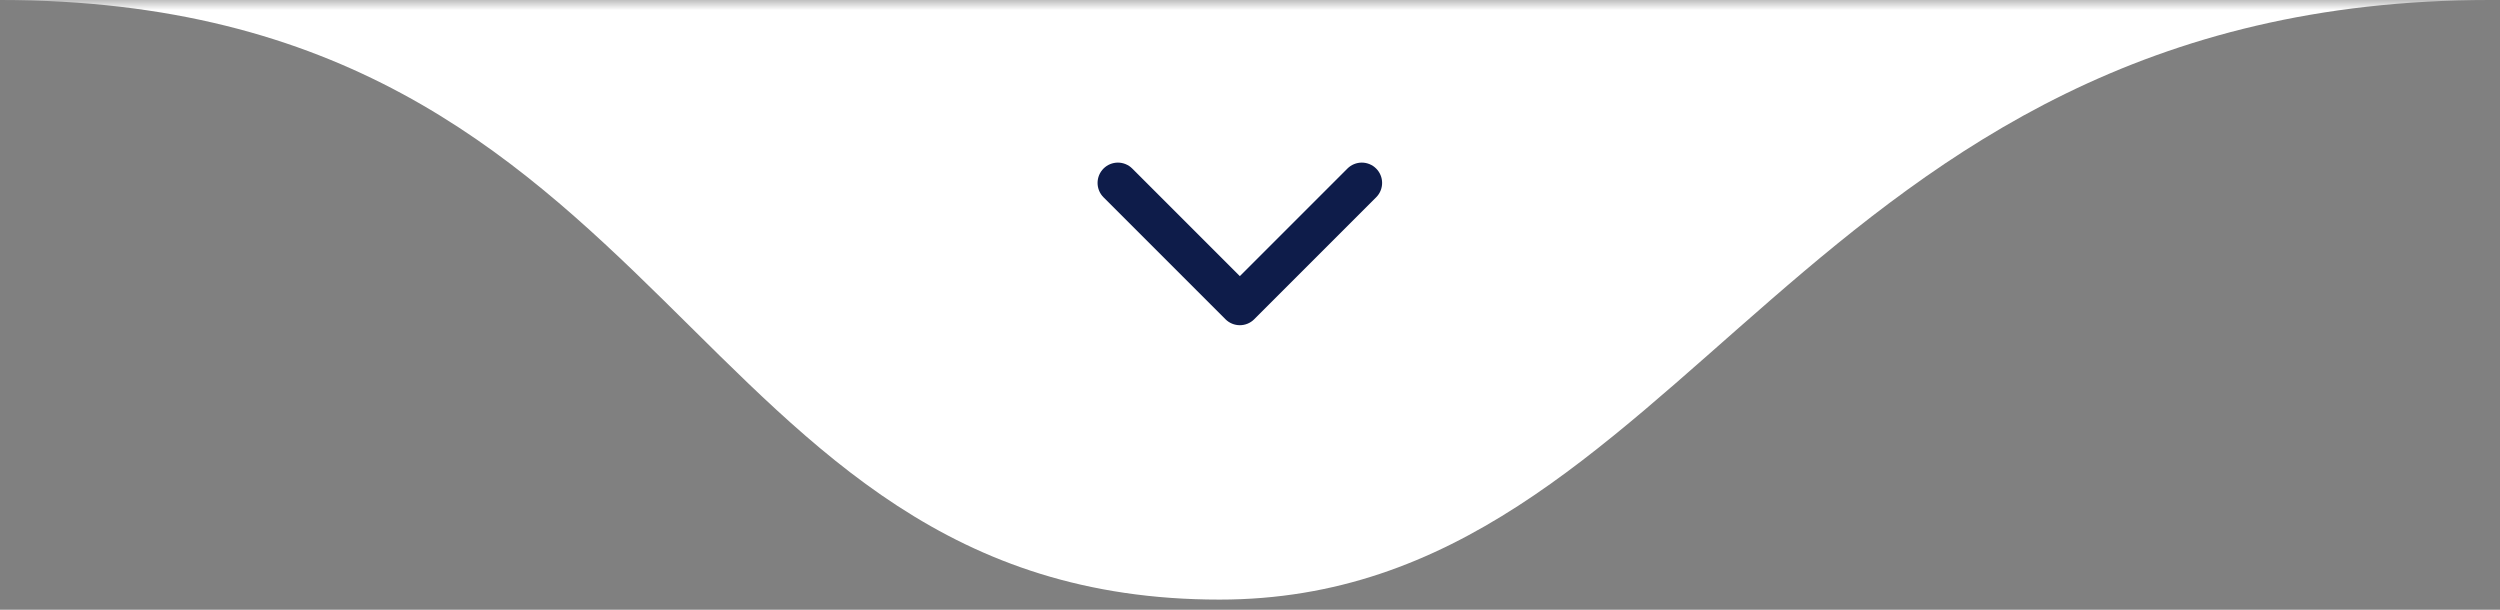 <svg xmlns="http://www.w3.org/2000/svg" width="123" height="30" viewBox="0 0 123 30" fill="none"><rect x="0" y="0" width="123" height="30" fill="#808080" stroke="none"/><g clip-path="url(#clip0_1013_2)"><mask id="mask0_1013_2" style="mask-type:luminance" maskUnits="userSpaceOnUse" x="0" y="0" width="123" height="30"><path d="M123 0H0V30H123V0Z" fill="white"></path></mask><g mask="url(#mask0_1013_2)"><path d="M60 29.5C33.5 29.5 33.5 0 0 0H122.5C88.5 0 83 29.5 60 29.5Z" fill="white"></path><path d="M55 9L61 15L67 9" fill="white"></path><path d="M55 9L61 15L67 9" stroke="#0E1C4A" stroke-width="2" stroke-linecap="round" stroke-linejoin="round"></path></g></g><defs><clipPath id="clip0_1013_2"><rect width="123" height="30" fill="white"></rect></clipPath></defs></svg>